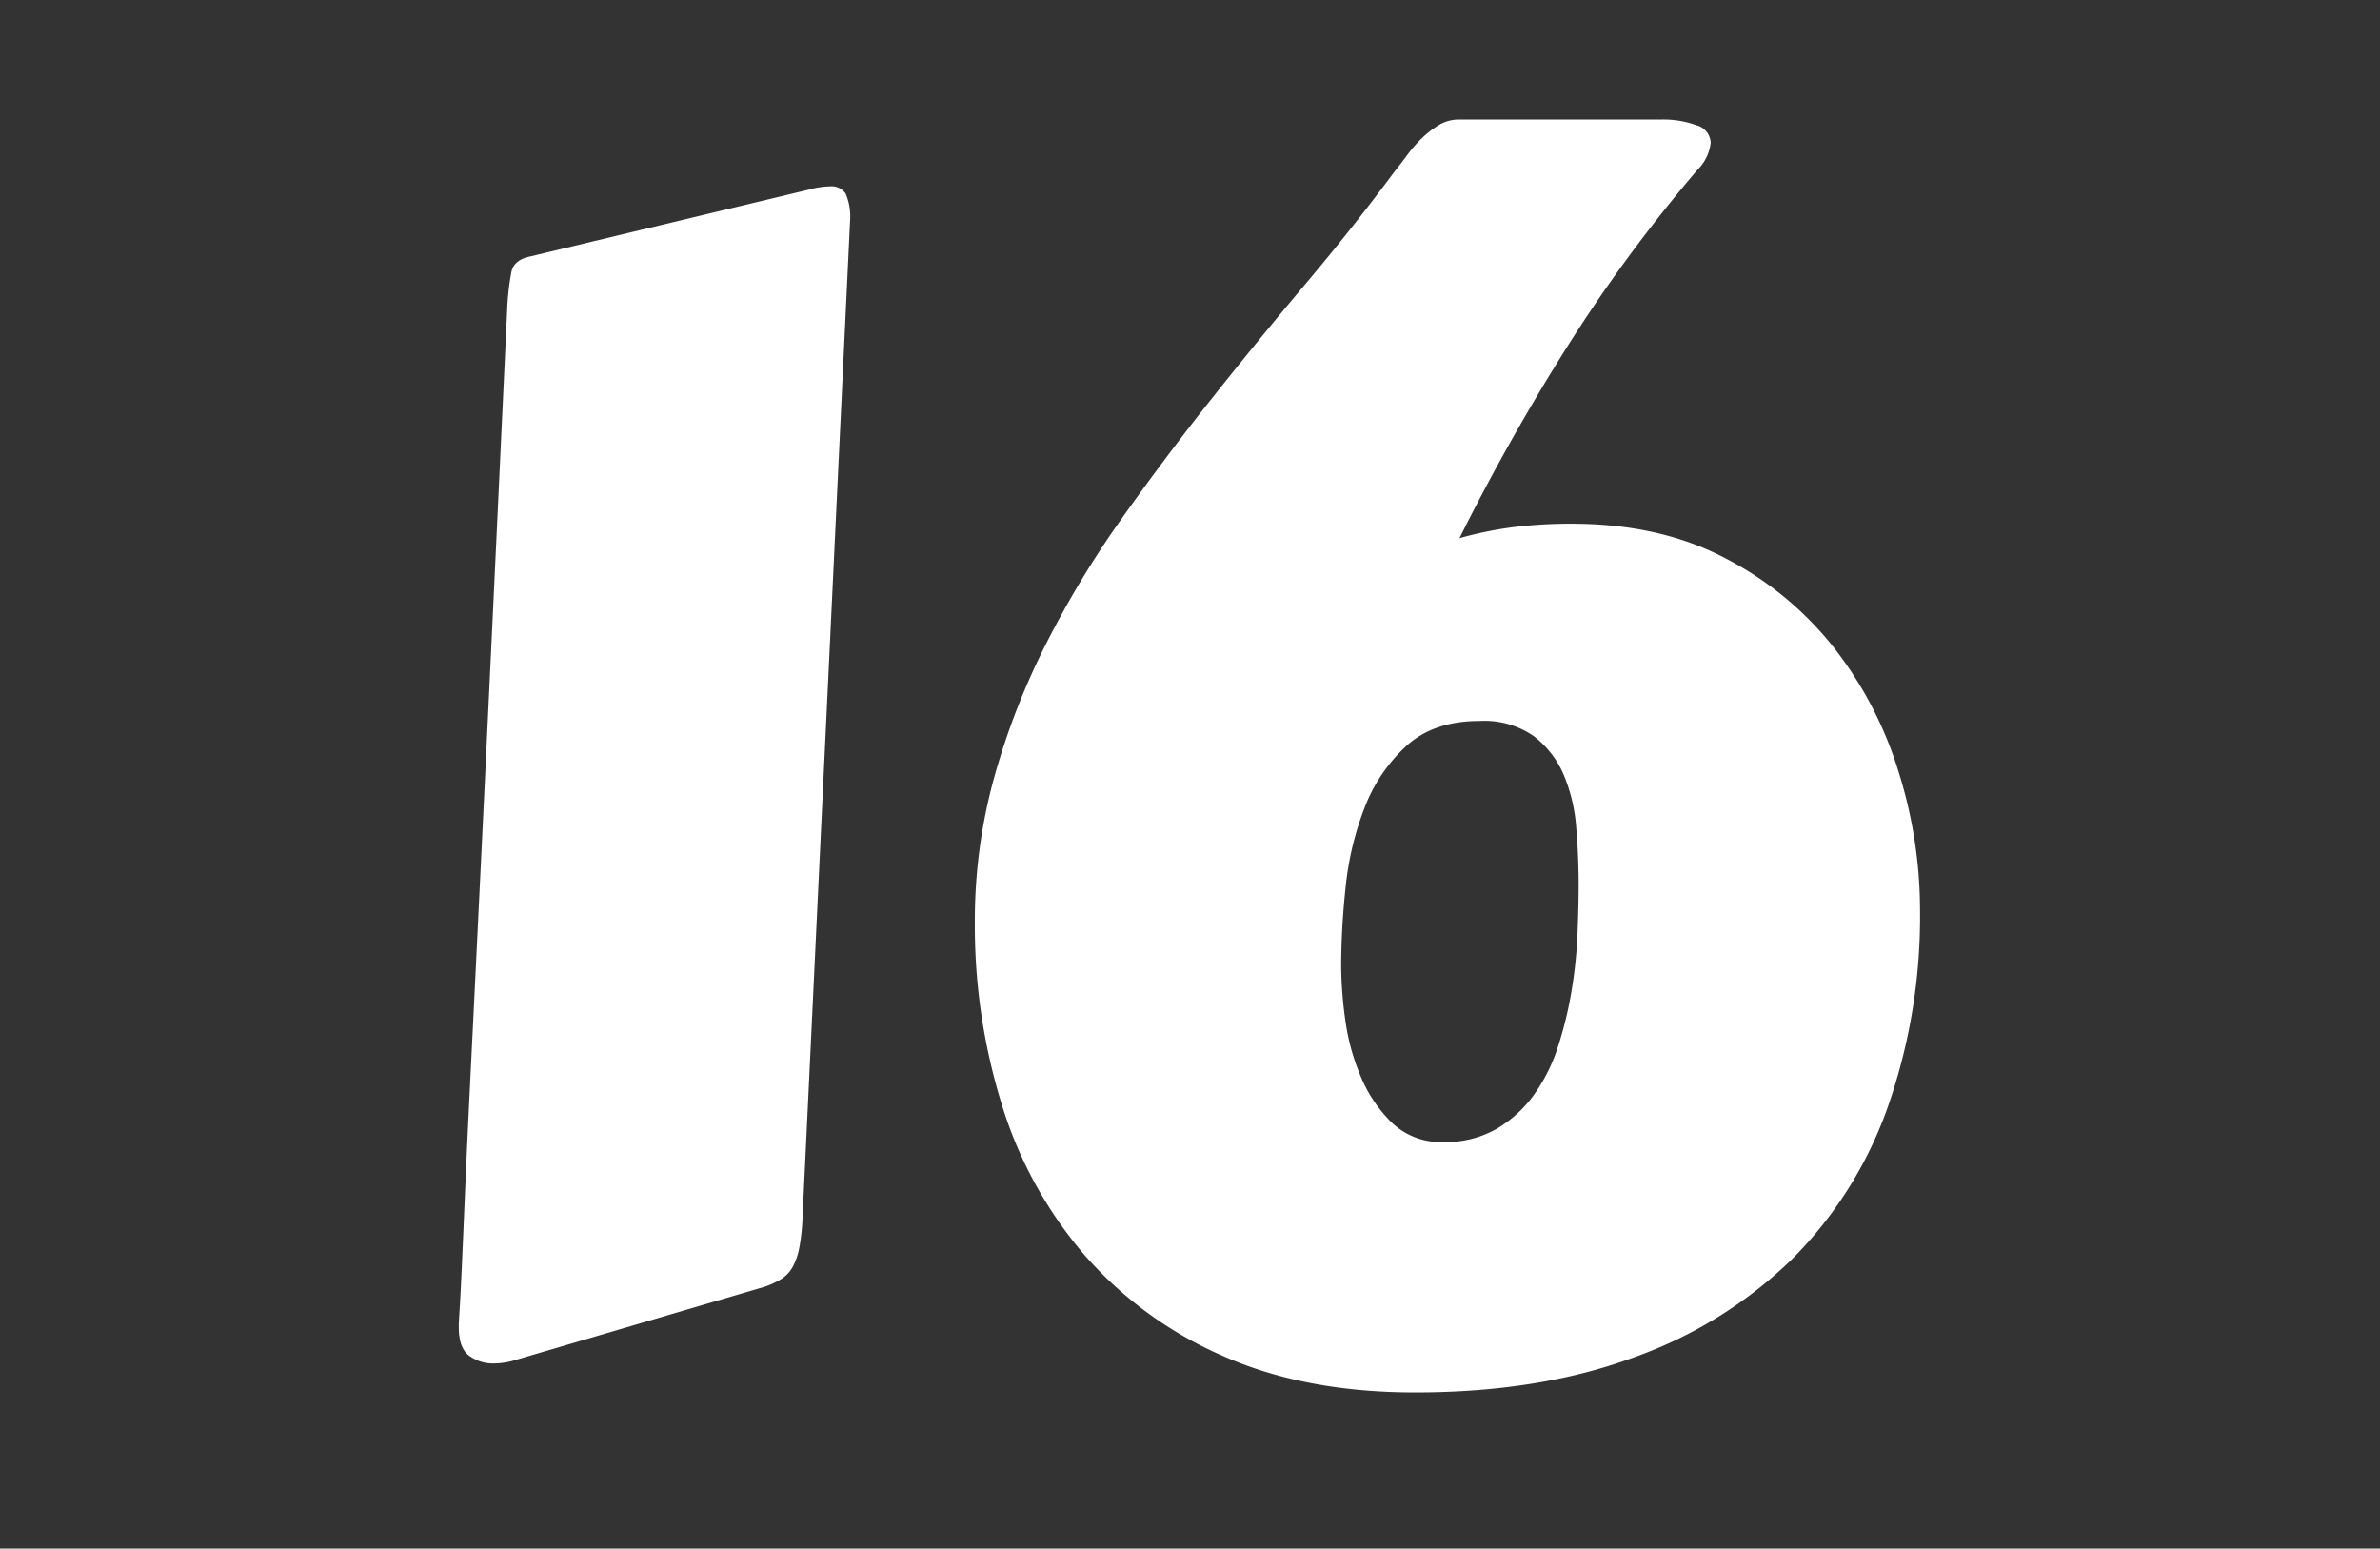 <svg xmlns="http://www.w3.org/2000/svg" xmlns:xlink="http://www.w3.org/1999/xlink" width="332" height="216" viewBox="0 0 332 216">
  <rect x="0" y="0" width="332" height="216" fill="#333333" stroke="none"/>
  <defs>
    <clipPath id="clip-path">
      <rect id="長方形_5608" data-name="長方形 5608" width="332" height="216" transform="translate(6838 1224)"/>
    </clipPath>
  </defs>
  <g id="マスクグループ_124" data-name="マスクグループ 124" transform="translate(-6838 -1224)" clip-path="url(#clip-path)">
    <path id="パス_23370" data-name="パス 23370" d="M-85.8-145.1a35.627,35.627,0,0,1,.618-5.559q.393-1.628,2.639-2.078l38.857-9.321a11.576,11.576,0,0,1,2.92-.449,2.356,2.356,0,0,1,2.19,1.011,8.074,8.074,0,0,1,.618,3.818L-44.585-18.755a28.748,28.748,0,0,1-.449,4.268,9.062,9.062,0,0,1-.955,2.751,4.688,4.688,0,0,1-1.628,1.685,11.472,11.472,0,0,1-2.358,1.067L-85.127,1.348a10.648,10.648,0,0,1-2.583.337A5.56,5.56,0,0,1-91.079.618q-1.46-1.067-1.46-3.987v-.337q0-.337.112-2.078t.281-5.391q.168-3.65.449-10.332t.786-16.9q.505-10.22,1.235-25.156T-87.991-98.6Q-87.036-118.706-85.8-145.1ZM40.879,5.728q-15.5,0-27.009-5.166a54.256,54.256,0,0,1-19.2-14.094A58.46,58.46,0,0,1-16.79-34.421a84.3,84.3,0,0,1-3.762-25.437,74.86,74.86,0,0,1,2.7-20.215,101.708,101.708,0,0,1,7.244-18.643A137.987,137.987,0,0,1-.056-116.179Q5.952-124.658,12.41-132.8t13.083-16q6.626-7.861,12.466-15.723.9-1.123,1.853-2.415A18,18,0,0,1,41.89-169.3a13.117,13.117,0,0,1,2.358-1.8,5.414,5.414,0,0,1,2.808-.73H75.244a13.321,13.321,0,0,1,4.829.786,2.639,2.639,0,0,1,2.021,2.471,6.211,6.211,0,0,1-1.8,3.706,212.853,212.853,0,0,0-18.025,24.426,307.517,307.517,0,0,0-15.217,27.009A52.71,52.71,0,0,1,54.8-115a65.4,65.4,0,0,1,7.861-.449q12.354,0,21.506,4.829A46.432,46.432,0,0,1,99.333-98.1,53.627,53.627,0,0,1,108.318-80.8a64.387,64.387,0,0,1,2.976,19.148A80.523,80.523,0,0,1,106.8-34.084,56.652,56.652,0,0,1,93.438-12.859,60.674,60.674,0,0,1,71.37.842Q58.174,5.728,40.879,5.728ZM30.547-53.794a57.234,57.234,0,0,0,.562,7.468A30.719,30.719,0,0,0,33.3-38.3a19.319,19.319,0,0,0,4.38,6.458A9.875,9.875,0,0,0,44.81-29.2,14.378,14.378,0,0,0,52.166-31a16.99,16.99,0,0,0,5.222-4.717A23.836,23.836,0,0,0,60.757-42.4a53.243,53.243,0,0,0,1.909-7.749,63.89,63.89,0,0,0,.842-7.917q.168-3.931.168-7.075,0-3.818-.337-7.917A23.308,23.308,0,0,0,61.6-80.41,13.432,13.432,0,0,0,57.444-85.8a12.085,12.085,0,0,0-7.581-2.134q-6.4,0-10.22,3.481a22.683,22.683,0,0,0-5.84,8.647,42.37,42.37,0,0,0-2.639,11.118A106.224,106.224,0,0,0,30.547-53.794Z" transform="translate(6994.539 1412.5)" fill="#fff"/>
  </g>
</svg>
